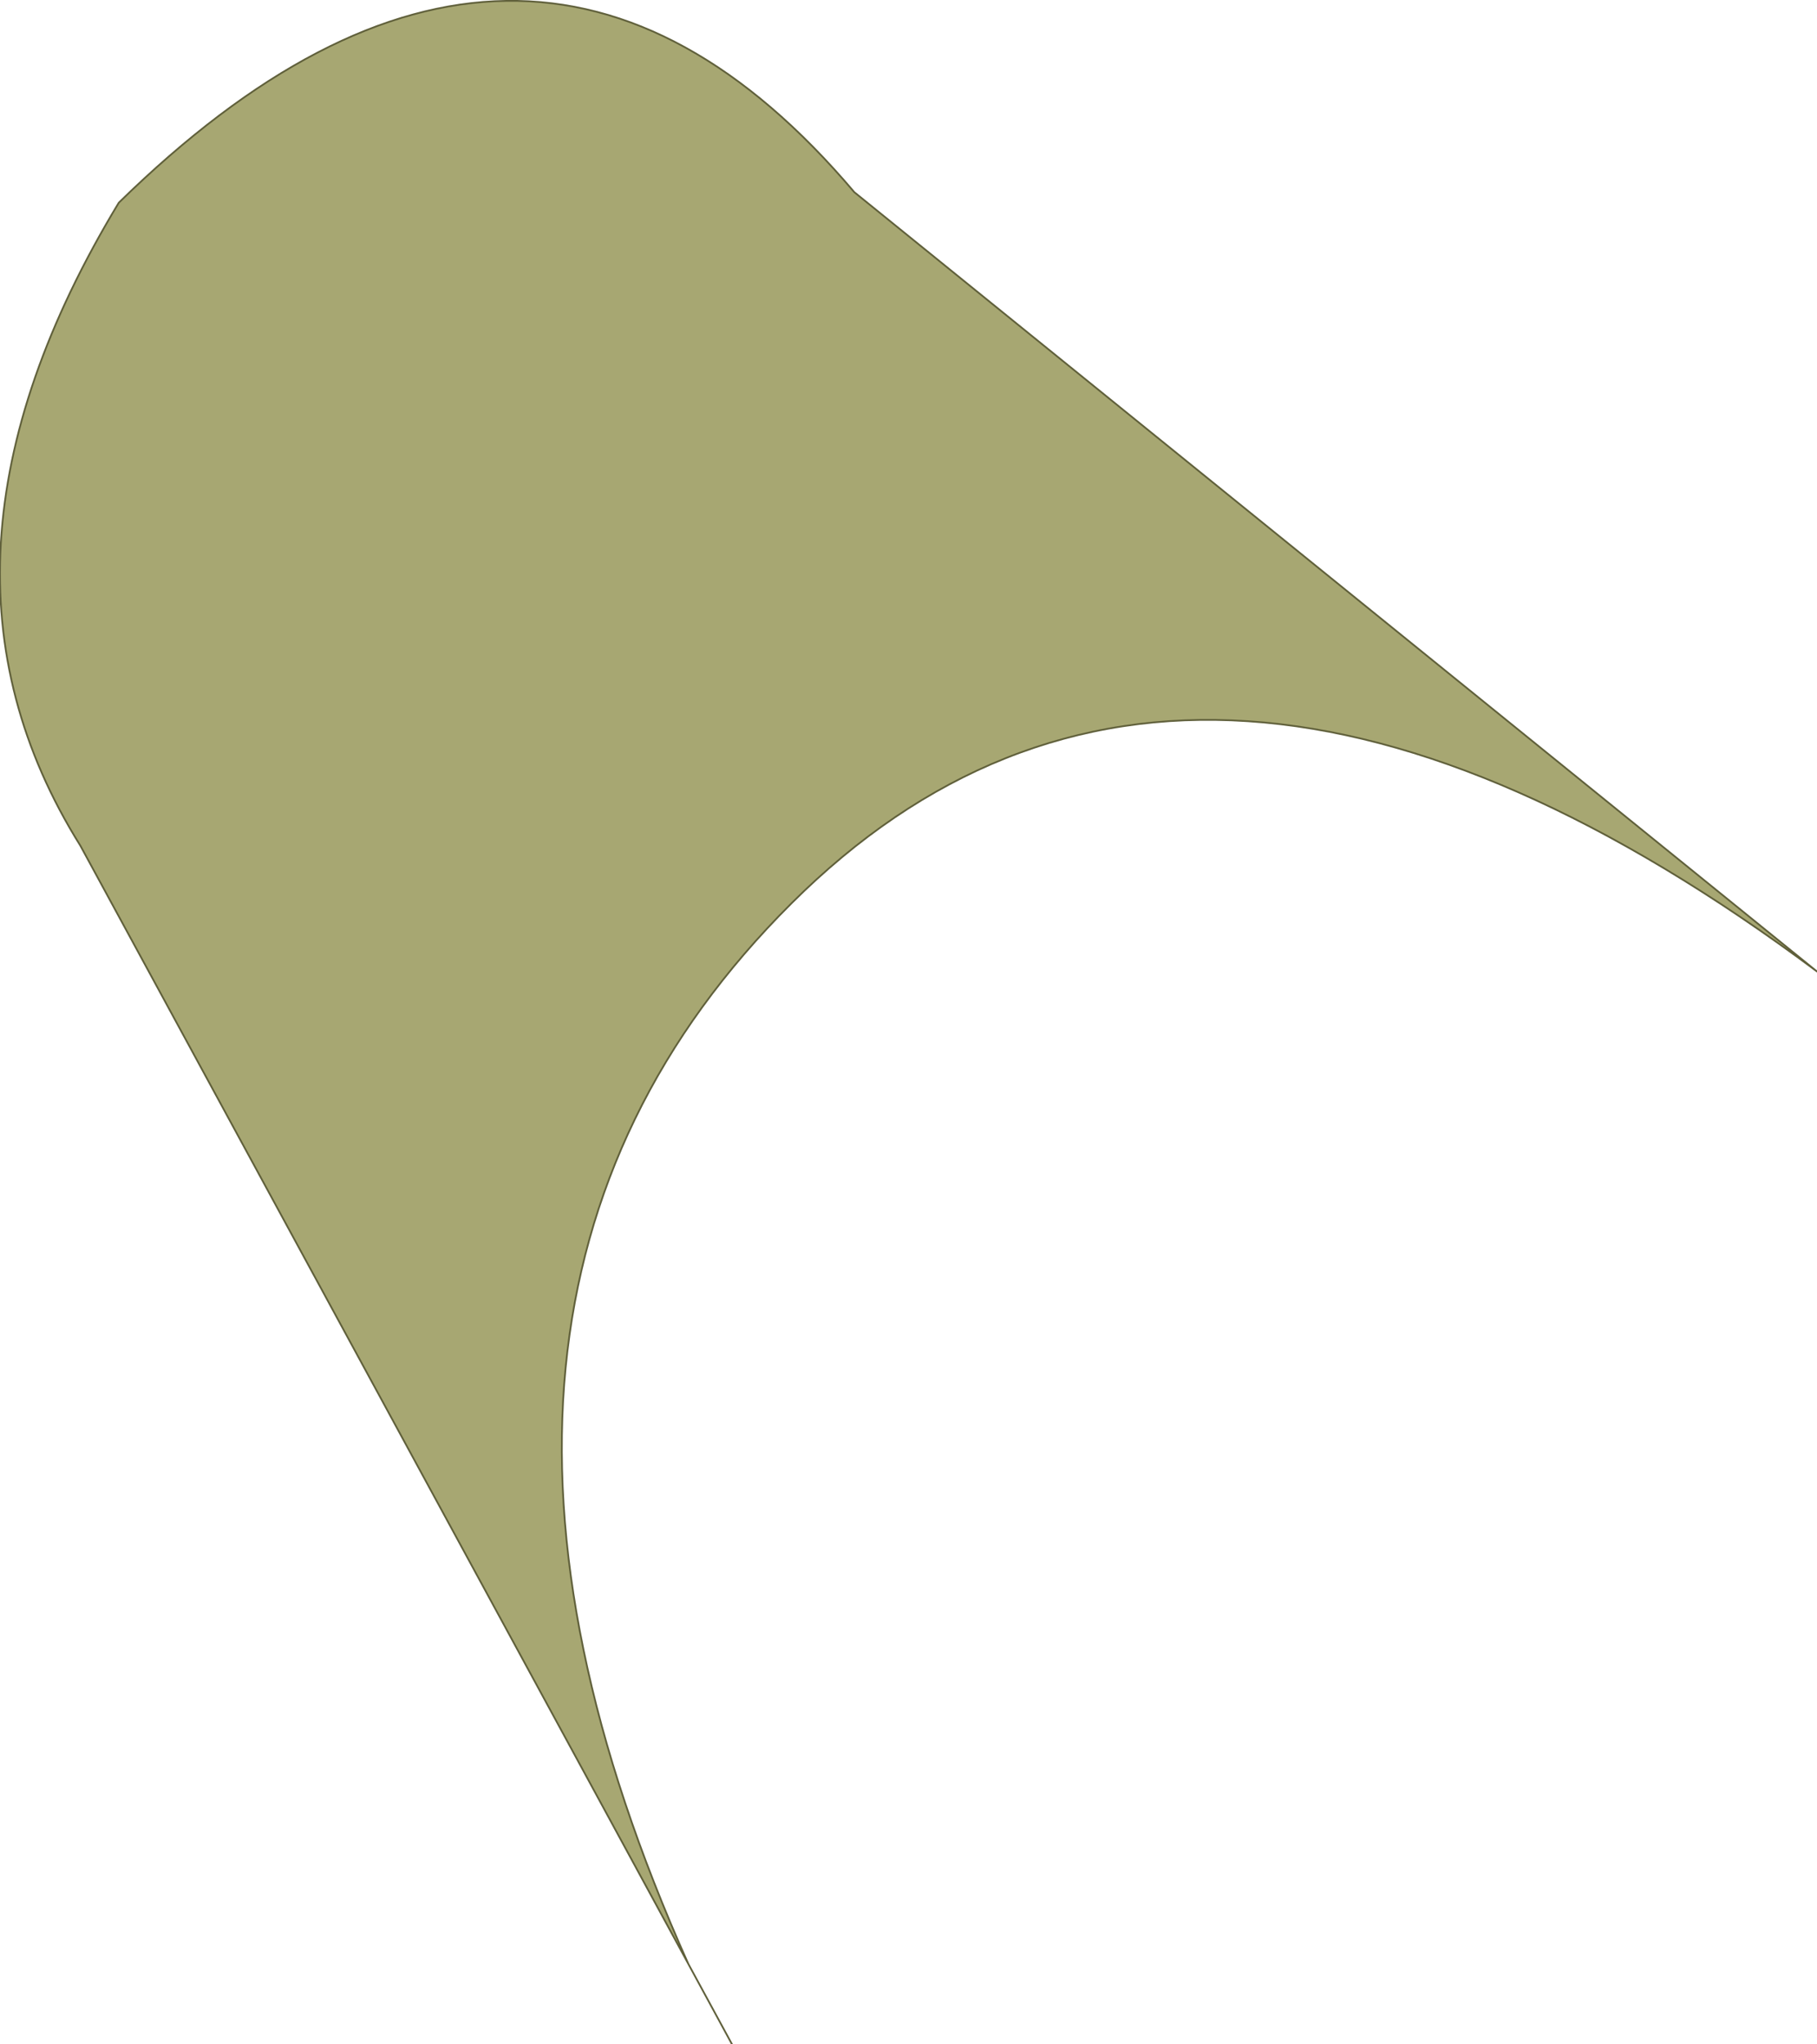 <?xml version="1.0" encoding="UTF-8" standalone="no"?>
<svg xmlns:xlink="http://www.w3.org/1999/xlink" height="58.5px" width="52.0px" xmlns="http://www.w3.org/2000/svg">
  <g transform="matrix(1.0, 0.0, 0.0, 1.0, 22.9, 11.6)">
    <path d="M-3.2 44.6 L-20.6 12.6 Q-25.7 4.45 -19.5 -5.8 -7.85 -17.2 1.55 -6.1 L29.1 16.2 Q11.2 2.85 -0.25 14.25 -11.7 25.65 -3.2 44.6" fill="#a7a772" fill-rule="evenodd" stroke="none"/>
    <path d="M-3.2 44.6 L-20.6 12.6 Q-25.7 4.45 -19.5 -5.8 -7.85 -17.2 1.55 -6.1 L29.1 16.2 Q11.2 2.85 -0.25 14.25 -11.7 25.65 -3.2 44.6 L-1.95 46.9" fill="none" stroke="#5f5f3a" stroke-linecap="round" stroke-linejoin="round" stroke-width="0.05"/>
  </g>
</svg>
